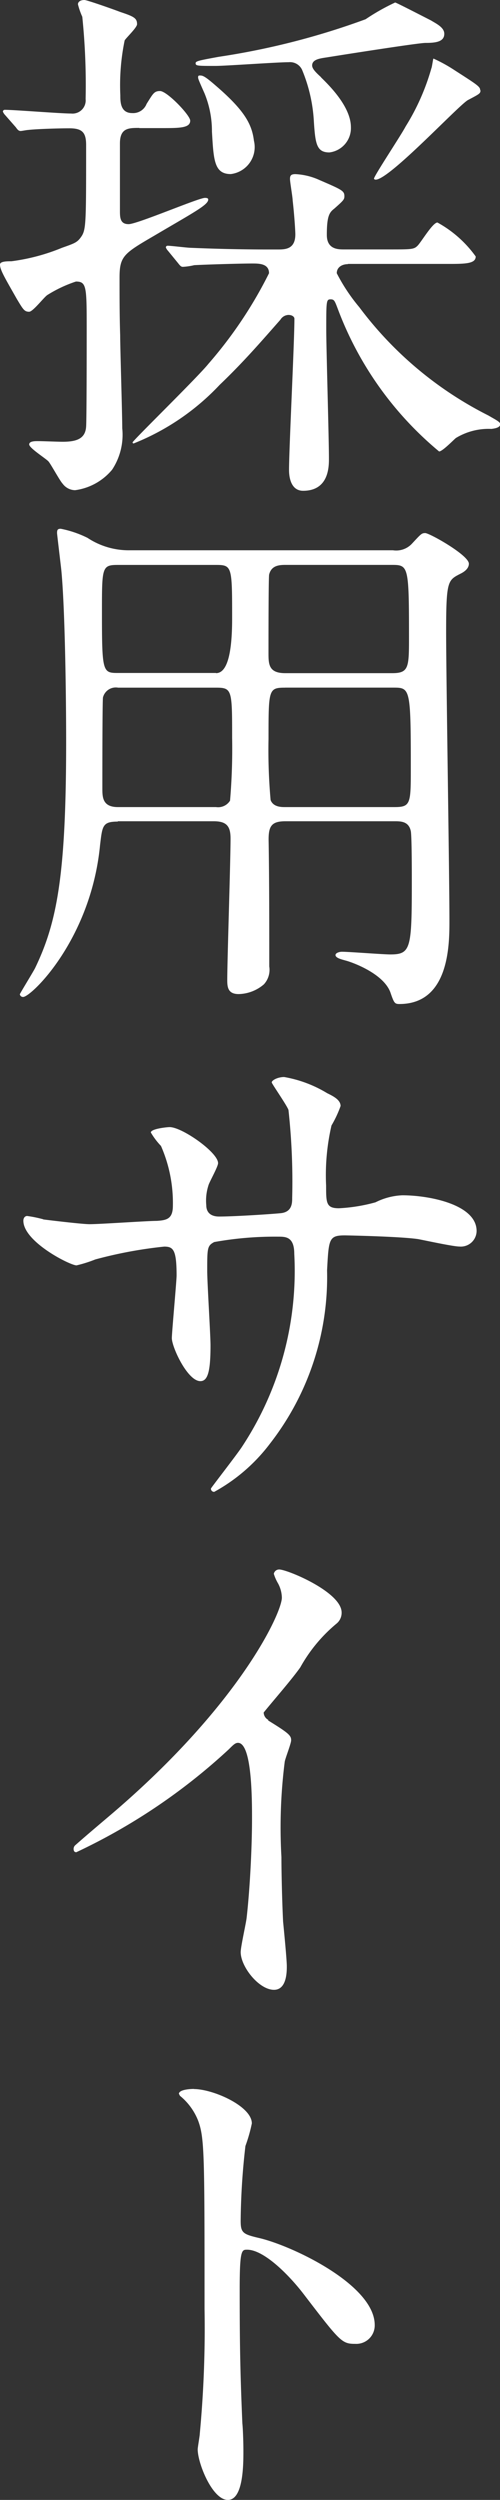 <svg xmlns="http://www.w3.org/2000/svg" width="16.818" height="84"><rect width="100%" height="100%" fill="#333333" stroke="none"/><path data-name="パス 10059" d="M4.688 4.298c-.362 0-.654 0-.654.522v2.281c0 .236.021.431.292.431.292 0 2.351-.883 2.567-.883.035 0 .111 0 .111.056 0 .181-.487.431-1.808 1.21-1.029.6-1.175.689-1.175 1.412 0 .633 0 1.287.021 1.934 0 .431.07 2.643.07 3.13a2.129 2.129 0 01-.341 1.391 1.955 1.955 0 01-1.245.689.529.529 0 01-.417-.216c-.09-.09-.383-.633-.473-.744-.07-.09-.654-.452-.654-.577s.236-.111.341-.111.654.021.779.021c.452 0 .758-.09.793-.487.021-.125.021-2.914.021-3.29 0-1.426 0-1.607-.362-1.607a4.387 4.387 0 00-.96.452c-.111.07-.487.563-.612.563-.16 0-.2-.07-.417-.431C.167 9.341 0 9.07 0 8.89c0-.111.236-.111.383-.111a6.694 6.694 0 001.7-.452c.452-.16.522-.181.668-.4.146-.236.146-.522.146-3.053 0-.417-.125-.563-.563-.563-.341 0-1.085.021-1.391.056-.035 0-.216.035-.25.035-.07 0-.111-.056-.16-.125L.167 3.86a.341.341 0 01-.07-.111.063.063 0 01.07-.059c.306 0 1.864.125 2.226.125a.443.443 0 00.487-.487A22.459 22.459 0 002.768.563a2.455 2.455 0 01-.146-.417c0-.09.09-.146.216-.146.09 0 1.015.327 1.2.4.472.156.572.212.572.414 0 .111-.362.452-.417.543A7.425 7.425 0 004.047 3.2c0 .216 0 .6.4.6a.486.486 0 00.484-.31c.216-.341.25-.431.452-.431.236 0 1.015.814 1.015.995 0 .25-.362.25-.96.25h-.757zm7.022 4.577c-.216 0-.383.111-.383.306a6.091 6.091 0 00.758 1.141 12.347 12.347 0 004.34 3.638c.25.146.4.216.4.292 0 .125-.2.146-.292.16a2.122 2.122 0 00-1.2.306c-.07.056-.452.452-.563.452a11.444 11.444 0 01-3.4-4.771c-.111-.292-.125-.341-.25-.341-.146 0-.146.056-.146 1.029 0 .612.09 3.638.09 4.319 0 .271 0 1.085-.869 1.085-.362 0-.473-.362-.473-.7 0-.723.181-4.285.181-5.084 0-.056-.07-.125-.2-.125a.329.329 0 00-.271.16c-.668.758-1.245 1.426-2.045 2.191a8.062 8.062 0 01-2.893 1.968.037.037 0 01-.035-.035c0-.056 2.191-2.191 2.553-2.643a14.386 14.386 0 002.037-3.042c0-.327-.341-.327-.563-.327-.417 0-1.572.035-1.954.056a2.108 2.108 0 01-.383.056c-.056 0-.09-.035-.16-.125l-.341-.417a.341.341 0 01-.07-.111.059.059 0 01.056-.056c.125 0 .668.07.793.07a62.55 62.55 0 002.476.056h.431c.25 0 .6 0 .6-.508 0-.125-.035-.668-.09-1.141 0-.111-.09-.612-.09-.723s.035-.16.181-.16a2.195 2.195 0 01.814.2c.758.327.835.362.835.543 0 .111-.035.146-.341.417-.16.125-.25.236-.25.883 0 .487.383.487.577.487h1.516c.758 0 .835 0 .96-.125s.508-.779.668-.779a3.882 3.882 0 011.287 1.141c0 .25-.362.25-.974.25h-3.328zm-.922-6.285c.2.2 1.015.96 1.015 1.683a.823.823 0 01-.723.849c-.431 0-.473-.292-.522-1.029a5.22 5.22 0 00-.4-1.753.447.447 0 00-.448-.25c-.4 0-2.114.125-2.462.125-.6 0-.668 0-.668-.09 0-.07.09-.09.779-.216A25.047 25.047 0 0012.297.647a7.2 7.2 0 01.995-.563c.035 0 1.085.543 1.2.6.181.111.452.236.452.452 0 .271-.292.306-.633.306-.25 0-2.893.417-3.325.487-.236.035-.487.07-.487.271 0 .111.125.236.306.4zM7.762 5.849c-.563 0-.577-.487-.633-1.426a3.337 3.337 0 00-.25-1.287c-.2-.452-.216-.487-.216-.543s.035-.056.056-.056c.09 0 .146 0 .522.327.974.835 1.231 1.3 1.3 1.864a.913.913 0 01-.779 1.121zm8.4-2.817c0 .111-.035.125-.417.327-.292.146-2.643 2.678-3.109 2.678-.035 0-.056-.021-.056-.035 0-.09.925-1.481 1.064-1.753a7.576 7.576 0 00.866-1.954c.021-.035.056-.327.07-.327a5.113 5.113 0 01.723.4c.758.487.849.543.849.668z" fill="#fff"/><path data-name="パス 10060" d="M3.965 27.606c-.522 0-.522.146-.6.793-.306 3.165-2.316 5.1-2.587 5.1a.108.108 0 01-.111-.09c0-.021.431-.723.508-.869.744-1.537 1.05-3.13 1.05-7.63 0-1.426-.035-4.4-.16-5.731-.021-.2-.146-1.231-.146-1.266 0-.111.021-.146.125-.146a3.561 3.561 0 01.9.306 2.511 2.511 0 001.426.417h8.848a.724.724 0 00.633-.216c.306-.327.327-.362.452-.362.146 0 1.468.744 1.468 1.029 0 .16-.146.271-.292.341-.417.216-.473.236-.473 1.954 0 1.481.111 8.159.111 9.7 0 .793 0 2.8-1.683 2.8-.16 0-.181-.035-.306-.4-.25-.654-1.356-1.029-1.516-1.064-.056-.021-.327-.07-.327-.181 0-.07.125-.111.216-.111.236 0 1.377.09 1.628.09.7 0 .723-.2.723-2.5 0-.236 0-1.5-.035-1.648-.07-.327-.341-.327-.543-.327H9.599c-.487 0-.577.181-.563.7.021 1.3.021 2.782.021 4.18a.721.721 0 01-.181.6 1.344 1.344 0 01-.849.327c-.362 0-.383-.236-.383-.473 0-.668.111-4 .111-4.757 0-.4-.125-.577-.563-.577H3.958zm3.3-4.987q.543 0 .543-1.829c0-1.753 0-1.808-.543-1.808H3.972c-.543 0-.543.07-.543 1.572 0 2.059.021 2.059.563 2.059h3.277zm0 4.5a.475.475 0 00.473-.216 20.574 20.574 0 00.07-2.114c0-1.607 0-1.683-.543-1.683H3.972a.445.445 0 00-.508.327c-.021.09-.021 2.643-.021 3.053 0 .292 0 .633.522.633h3.29zm2.33-8.138c-.236 0-.473.035-.543.327-.021.111-.021 2.191-.021 2.622 0 .383 0 .689.563.689h3.6c.563 0 .563-.2.563-1.231 0-2.407-.021-2.407-.6-2.407zm0 4.125c-.563 0-.563.056-.563 1.718a18.9 18.9 0 00.07 2.059c.09.236.362.236.487.236h3.686c.543 0 .543-.125.543-1.322 0-2.657-.021-2.692-.577-2.692H9.585z" fill="#fff"/><path data-name="パス 10061" d="M1.454 40.974c.271.035 1.322.16 1.558.16.362 0 1.934-.111 2.26-.111.341-.021.543-.07.543-.508a4.762 4.762 0 00-.4-2.01 2.408 2.408 0 01-.341-.452c0-.125.543-.181.633-.181.417 0 1.628.849 1.628 1.21 0 .125-.306.654-.327.758a1.658 1.658 0 00-.07.654c0 .271.181.383.431.383.473 0 1.607-.07 2.059-.111.4-.035.4-.341.4-.522a22.015 22.015 0 00-.125-2.949c-.056-.16-.563-.883-.563-.925 0-.07.2-.181.417-.181a4.145 4.145 0 011.447.543c.181.09.452.216.452.431a3.764 3.764 0 01-.306.654 7.42 7.42 0 00-.181 2.024c0 .577 0 .758.431.758a5.632 5.632 0 001.231-.2 2.2 2.2 0 01.9-.236c.9 0 2.5.306 2.5 1.2a.53.53 0 01-.577.522c-.216 0-1.2-.216-1.391-.25-.612-.09-2.42-.125-2.462-.125-.543 0-.543.125-.6 1.175a9.109 9.109 0 01-1.92 5.822 5.9 5.9 0 01-1.875 1.621.106.106 0 01-.111-.111c0-.021.9-1.175 1.05-1.412a10.723 10.723 0 001.753-6.475c0-.577-.292-.577-.543-.577a11.543 11.543 0 00-2.149.181c-.236.125-.236.2-.236.974 0 .4.111 2.149.111 2.5 0 .869-.09 1.2-.341 1.2-.431 0-.96-1.141-.96-1.447 0-.181.16-1.92.16-2.1 0-.869-.111-.974-.417-.974a14.591 14.591 0 00-2.316.431 4.445 4.445 0 01-.633.2c-.216 0-1.788-.793-1.788-1.5 0-.111.07-.16.125-.16a4.153 4.153 0 01.543.111z" fill="#fff"/><path data-name="パス 10062" d="M9.014 57.806c.7.431.779.508.779.668 0 .111-.2.612-.216.723a17.545 17.545 0 00-.111 3.2c0 .487.021 1.468.056 2.17.021.216.125 1.266.125 1.5 0 .181 0 .793-.431.793-.508 0-1.12-.779-1.12-1.266 0-.181.181-.974.2-1.155.111-.974.181-2.372.181-3.325 0-.654 0-2.553-.473-2.553-.09 0-.16.07-.306.216a20.1 20.1 0 01-5.132 3.46c-.056 0-.09-.035-.09-.111a.163.163 0 01.056-.125c.473-.417.974-.835 1.266-1.085 4.271-3.652 5.683-6.726 5.683-7.234a1.042 1.042 0 00-.146-.508 1.54 1.54 0 01-.125-.292.182.182 0 01.181-.146c.271 0 2.1.758 2.1 1.447a.467.467 0 01-.16.362 5.172 5.172 0 00-1.231 1.481c-.306.431-.883 1.085-1.231 1.516a.287.287 0 00.16.25z" fill="#fff"/><path data-name="パス 10063" d="M6.517 70.194c.654 0 1.954.577 1.954 1.155a5.3 5.3 0 01-.216.758 23.4 23.4 0 00-.16 2.511c0 .4.07.452.6.577 1.106.25 3.909 1.572 3.909 2.928a.62.62 0 01-.654.633c-.452 0-.508-.07-1.718-1.648-.508-.668-1.356-1.516-1.92-1.516-.181 0-.25 0-.25 1.335 0 1.92.021 2.873.09 4.5.021.2.035.654.035.925 0 .452 0 1.648-.522 1.648S6.65 82.769 6.65 82.3c0-.07.07-.452.07-.522a37.857 37.857 0 00.16-4.194c0-5.175 0-5.752-.216-6.329a2.04 2.04 0 00-.612-.835l-.035-.07c.021-.16.487-.16.508-.16z" fill="#fff"/></svg>